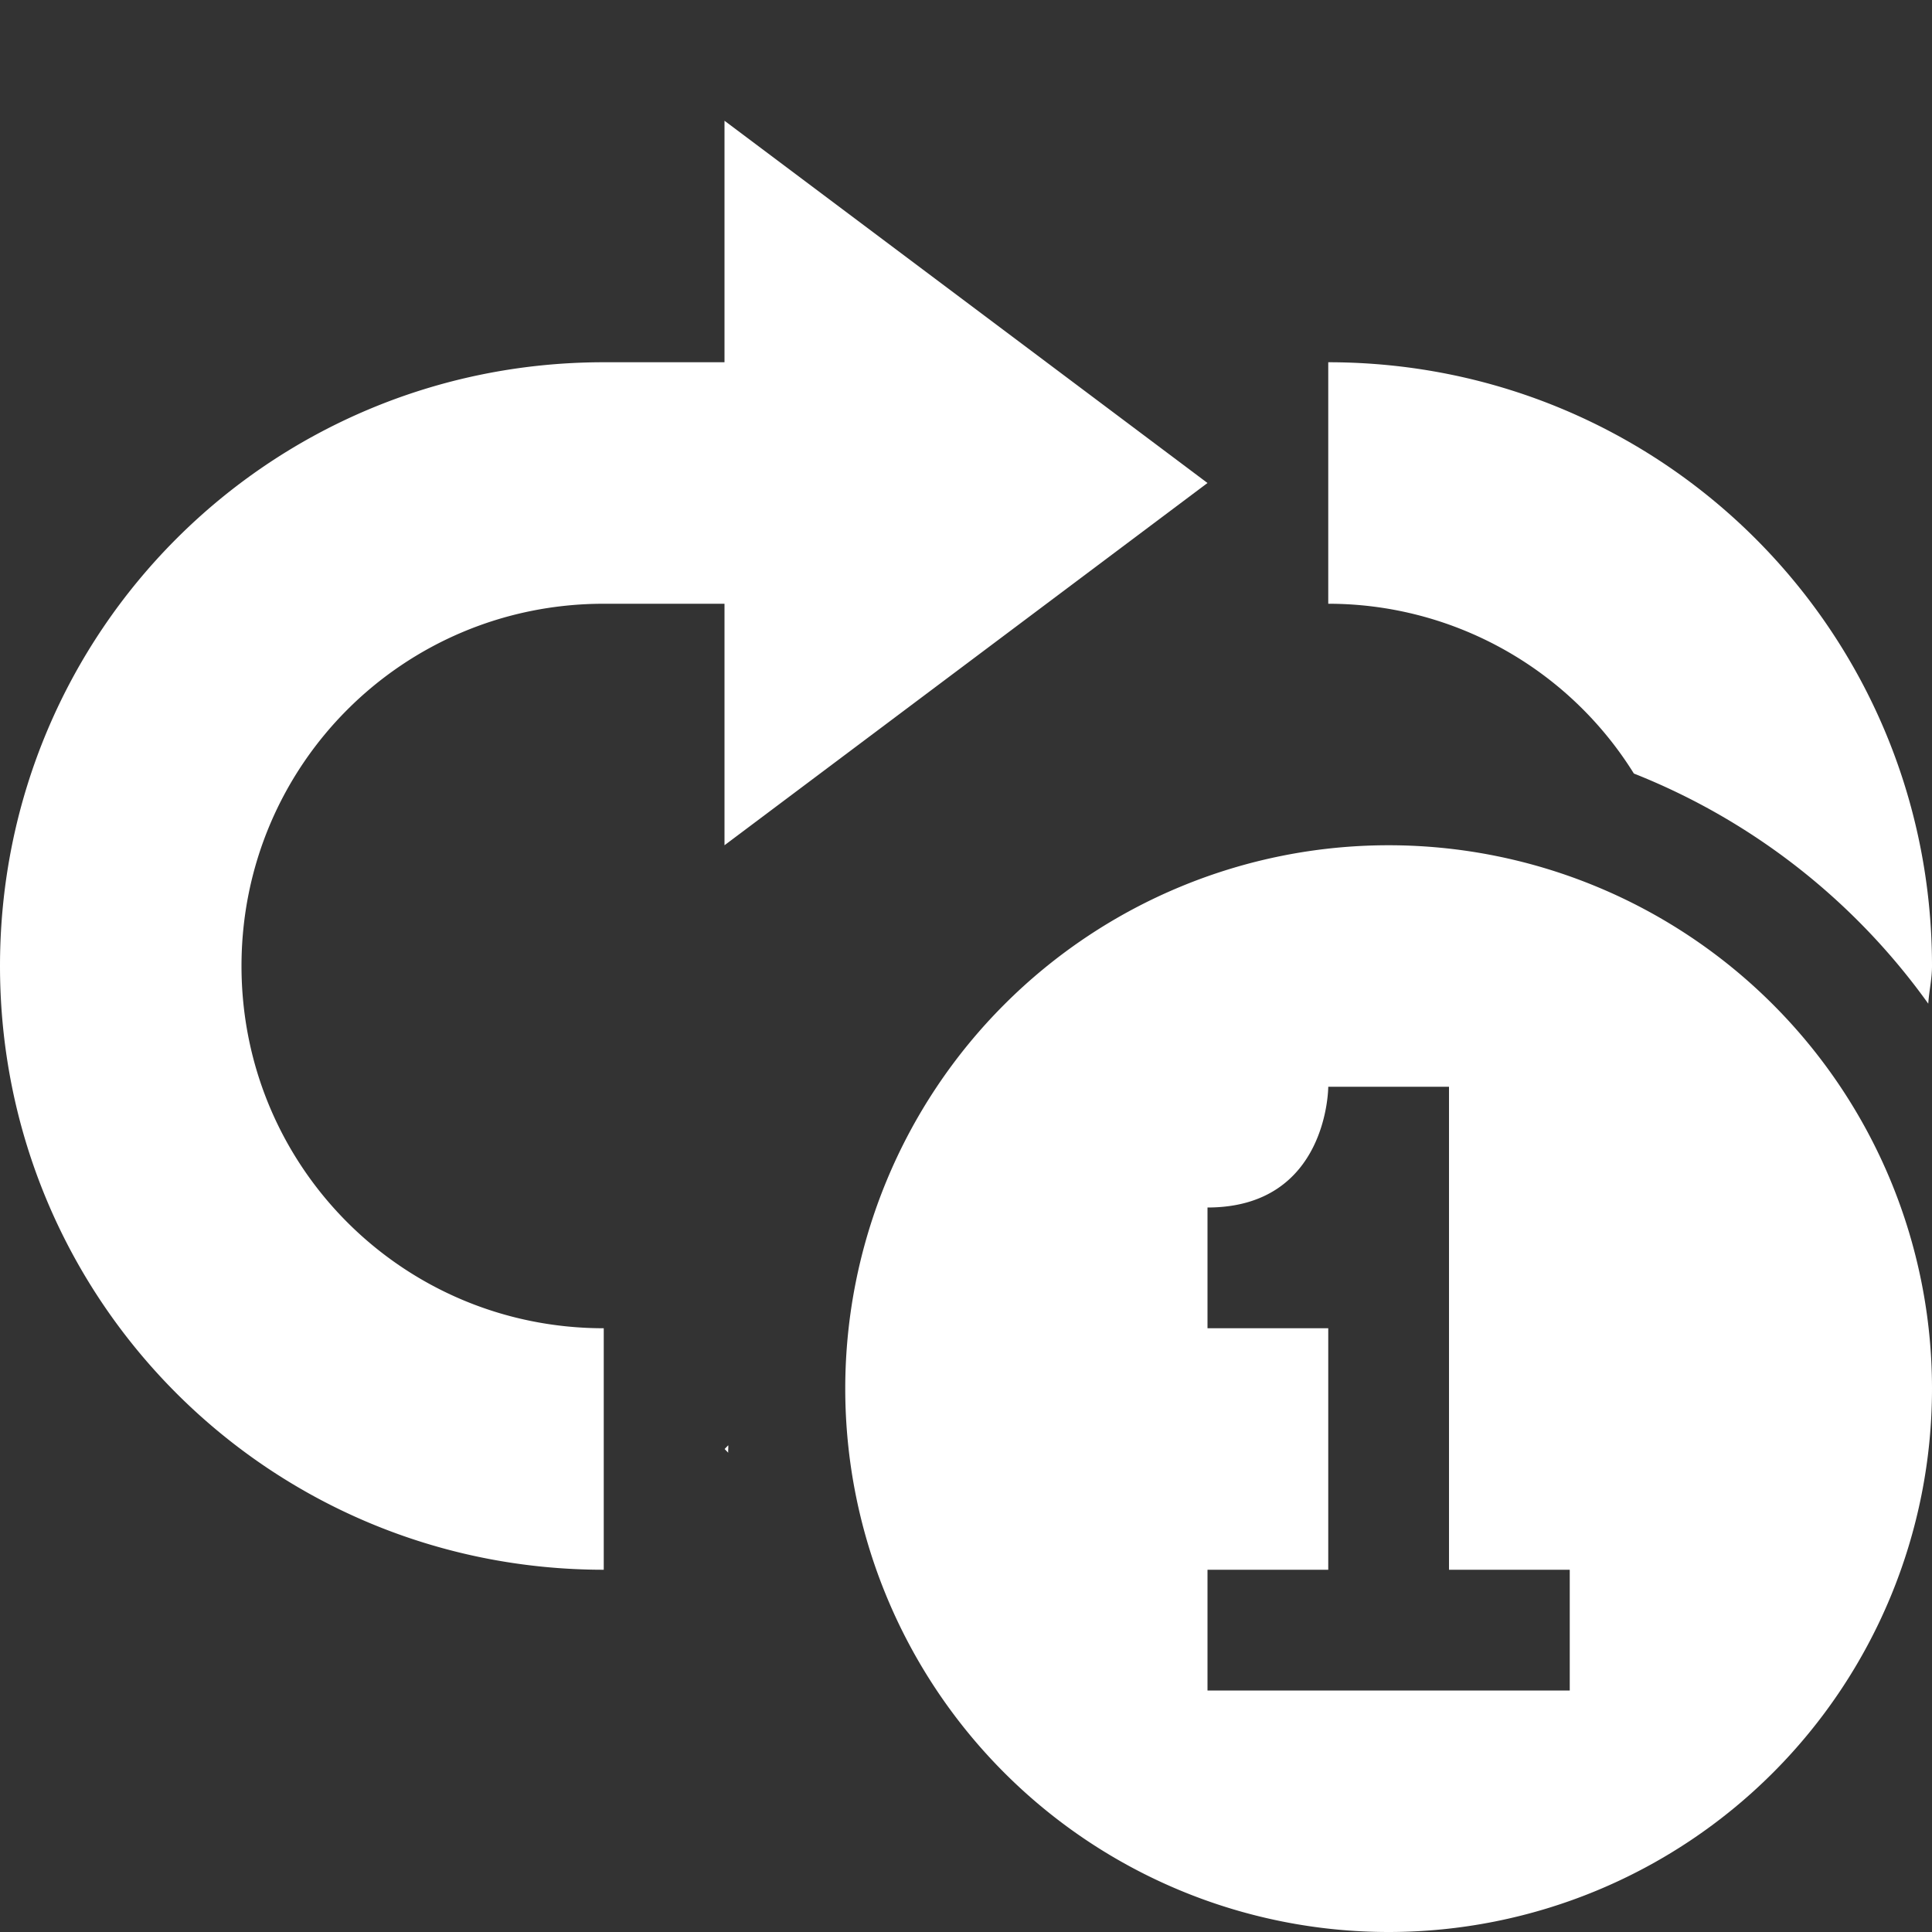 <?xml version="1.0" encoding="UTF-8" standalone="no"?>
<svg
   xmlns:dc="http://purl.org/dc/elements/1.1/"
   xmlns:cc="http://creativecommons.org/ns#"
   xmlns:rdf="http://www.w3.org/1999/02/22-rdf-syntax-ns#"
   xmlns:svg="http://www.w3.org/2000/svg"
   xmlns="http://www.w3.org/2000/svg"
   xmlns:sodipodi="http://sodipodi.sourceforge.net/DTD/sodipodi-0.dtd"
   xmlns:inkscape="http://www.inkscape.org/namespaces/inkscape"
   height="16"
   width="16"
   version="1.1"
   id="svg6"
   sodipodi:docname="media-repeat-song.svg"
   inkscape:version="0.92.4 5da689c313, 2019-01-14">
  <rect width="100%" height="100%" fill="#333333" stroke="none"/>
  <defs
     id="defs10" />
  <sodipodi:namedview
     pagecolor="#ffffff"
     bordercolor="#666666"
     borderopacity="1"
     objecttolerance="10"
     gridtolerance="10"
     guidetolerance="10"
     inkscape:pageopacity="0"
     inkscape:pageshadow="2"
     inkscape:window-width="931"
     inkscape:window-height="480"
     id="namedview8"
     showgrid="false"
     inkscape:zoom="14.75"
     inkscape:cx="-5.7288136"
     inkscape:cy="8"
     inkscape:window-x="0"
     inkscape:window-y="26"
     inkscape:window-maximized="0"
     inkscape:current-layer="svg6" />
  <g
     color="#bebebe"
     transform="translate(-313 151)"
     id="g4"
     style="fill:#ffffff;fill-opacity:1">
    <path
       d="M319-150v2h-1c-2.77 0-5 2.23-5 5s2.23 5 5 5v-2c-1.662 0-3-1.338-3-3s1.338-3 3-3h1v2l4-3zm5 2v2a2.98 2.98 0 0 1 2.531 1.406 5.483 5.483 0 0 1 2.438 1.906c.007-.106.031-.204.031-.312 0-2.77-2.23-5-5-5zm.5 4a4.5 4.5 0 1 0 0 9 4.5 4.5 0 0 0 0-9zm-.5 2h1v4h1v1h-3v-1h1v-2h-1v-1c1 0 1-1 1-1zm-4.969 2.969l-.03.031.03.031c-.002-.02.002-.042 0-.062z"
       fill="#666"
       overflow="visible"
       style="marker:none;fill:#ffffff;fill-opacity:1"
       id="path2" />
  </g>
</svg>
